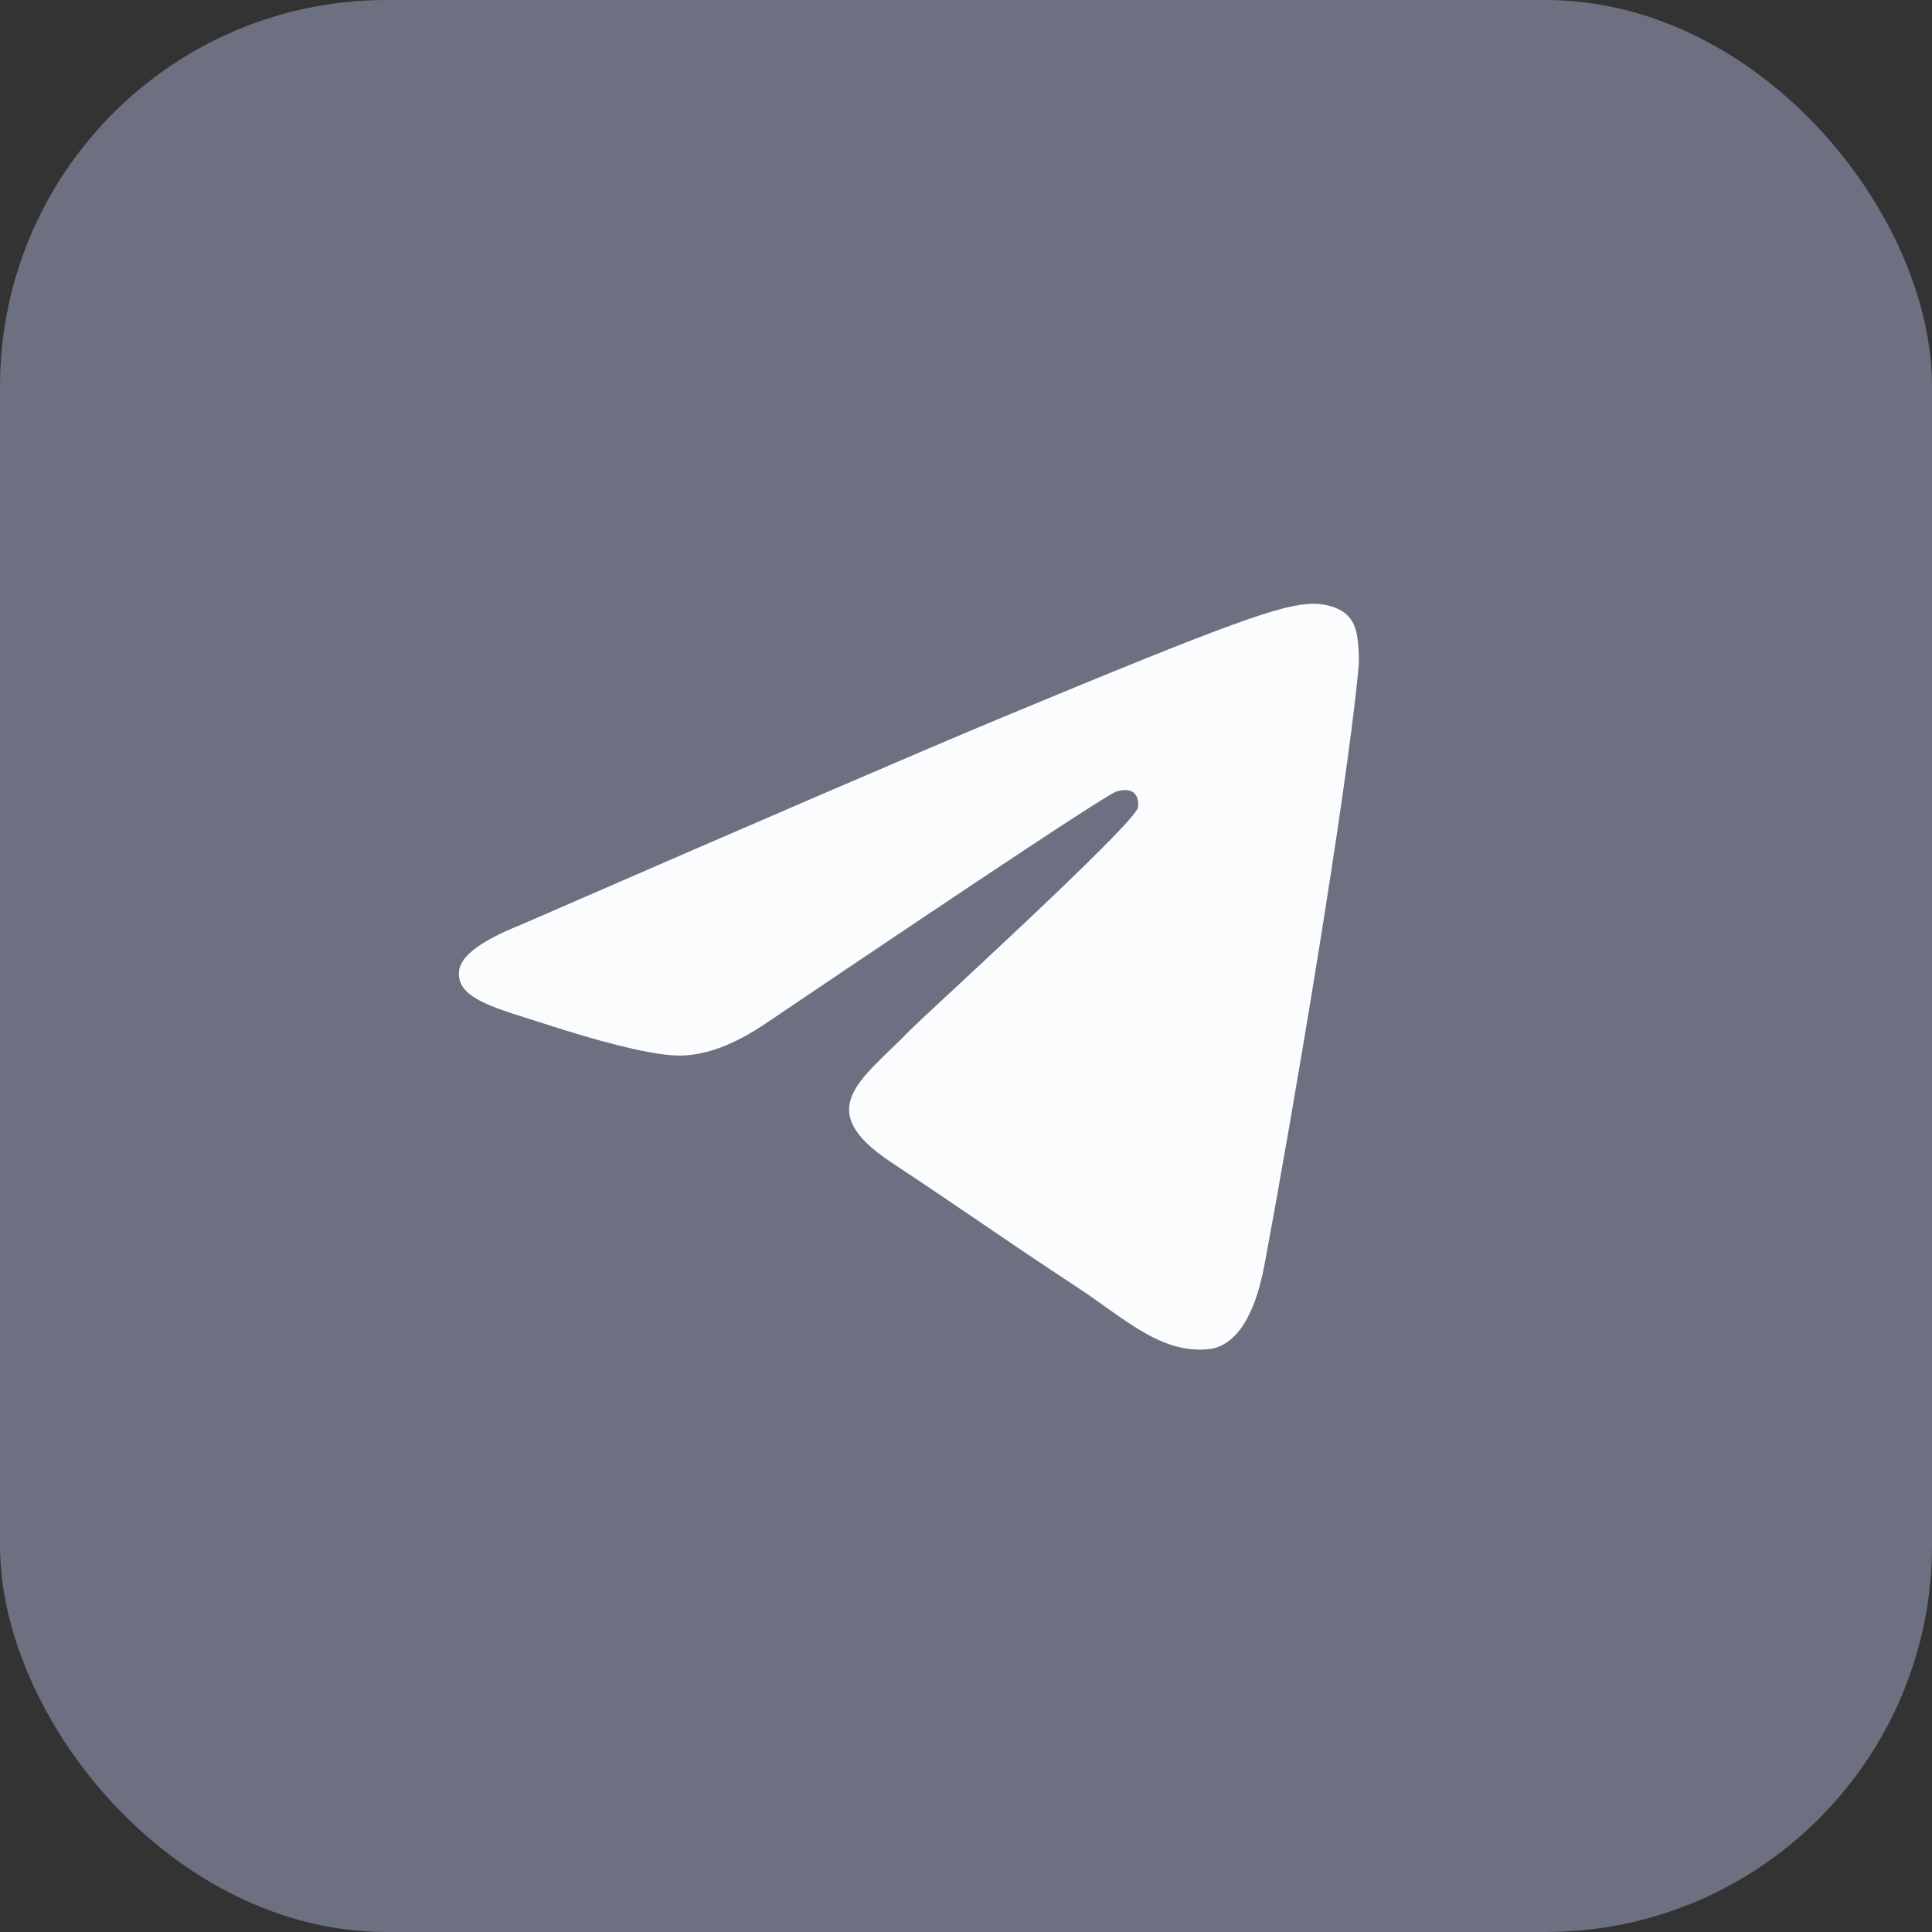 <?xml version="1.0" encoding="UTF-8"?> <svg xmlns="http://www.w3.org/2000/svg" width="40" height="40" viewBox="0 0 40 40" fill="none"><rect x="0" y="0" width="40" height="40" fill="#333333" stroke="none"/><rect width="40" height="40" rx="8" fill="#6C7080"></rect><path fill-rule="evenodd" clip-rule="evenodd" d="M10.781 19.148C15.783 16.969 19.119 15.532 20.787 14.838C25.552 12.856 26.543 12.511 27.188 12.5C27.33 12.498 27.647 12.533 27.853 12.7C28.026 12.841 28.074 13.031 28.097 13.164C28.12 13.298 28.148 13.602 28.126 13.84C27.867 16.553 26.75 23.137 26.182 26.176C25.941 27.462 25.468 27.893 25.009 27.935C24.013 28.027 23.256 27.276 22.291 26.644C20.781 25.654 19.928 25.038 18.462 24.072C16.768 22.955 17.866 22.342 18.831 21.339C19.084 21.076 23.474 17.083 23.559 16.721C23.57 16.676 23.58 16.507 23.479 16.418C23.379 16.328 23.231 16.359 23.124 16.383C22.973 16.418 20.56 18.012 15.887 21.167C15.202 21.637 14.582 21.866 14.026 21.854C13.413 21.841 12.235 21.508 11.359 21.223C10.284 20.874 9.43 20.689 9.505 20.096C9.543 19.787 9.969 19.471 10.781 19.148Z" fill="#FBFCFD"></path></svg> 